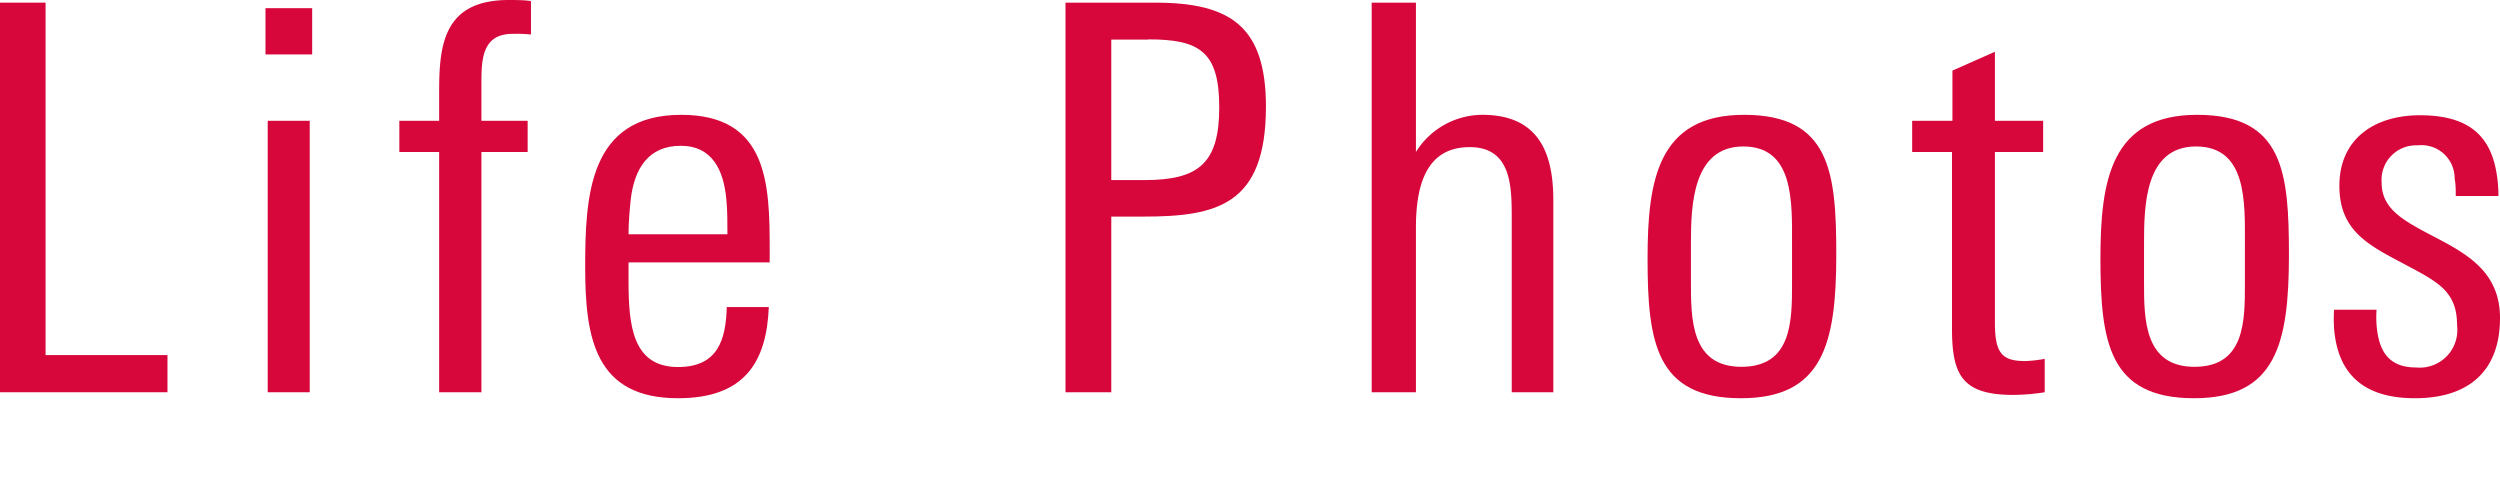 <svg id="レイヤー_1" data-name="レイヤー 1" xmlns="http://www.w3.org/2000/svg" width="113" height="22" viewBox="0 0 113 22"><defs><style>.cls-1{fill:#d7063b;}</style></defs><title>hd_menu02</title><path class="cls-1" d="M0,17.73V.12H2.06V16.05H7.57v1.68Z"/><path class="cls-1" d="M12,2.46V.37h2.11V2.46Zm.1,15.27V5.46H14V17.73Z"/><path class="cls-1" d="M23.17,1.53c-1.33,0-1.41,1.08-1.41,2.15V5.46h2.09V6.87H21.76V17.73H19.85V6.87h-1.8V5.46h1.8V4.12C19.85,2,20.07,0,23,0c.25,0,.73,0,1,.05V1.56A6.52,6.52,0,0,0,23.17,1.53Z"/><path class="cls-1" d="M28.41,11.86v.83c0,2,.17,3.9,2.24,3.9,1.82,0,2.16-1.27,2.2-2.71h1.9c-.1,2.51-1.12,4.12-4.1,4.12-3.74,0-4.2-2.7-4.2-5.92s.17-6.89,4.34-6.89c3.93,0,4,3.14,4,6.11v.56ZM32.83,9c-.12-1.27-.61-2.41-2.06-2.41S28.68,7.6,28.51,9c-.05.51-.1,1-.1,1.59h4.47C32.88,10,32.88,9.52,32.83,9Z"/><path class="cls-1" d="M51.66,9.79H50.23v7.94H48.16V.12h4.06c3.39,0,5,1.07,5,4.7C57.22,9.28,55,9.79,51.66,9.79Zm.24-8H50.23V8.14h1.5c2.45,0,3.38-.76,3.38-3.29S54.21,1.78,51.9,1.78Z"/><path class="cls-1" d="M68.33,17.73V9.89c0-1.44,0-3.24-1.9-3.24S64,8.26,64,10.28v7.45H62V.12H64V6.87A3.55,3.55,0,0,1,67,5.19c2.48,0,3.21,1.63,3.21,3.85v8.69Z"/><path class="cls-1" d="M78.69,18c-3.84,0-4.22-2.53-4.22-6.31,0-3.53.46-6.5,4.36-6.5S83,7.79,83,11.52C83,15.56,82.38,18,78.69,18ZM81,11c0-1.85.1-4.38-2.2-4.38S76.43,9.3,76.43,11v1.75c0,1.66,0,3.83,2.28,3.83S81,14.52,81,12.84Z"/><path class="cls-1" d="M91,17.85c-2.31,0-2.77-.9-2.77-3V6.87H86.43V5.46h1.82V3.19l1.92-.85V5.46h2.18V6.87H90.17v7.72c0,1.39.33,1.73,1.38,1.73a5.67,5.67,0,0,0,.87-.1v1.51A9.45,9.45,0,0,1,91,17.85Z"/><path class="cls-1" d="M99.17,18c-3.84,0-4.23-2.53-4.23-6.31,0-3.53.47-6.5,4.37-6.5s4.15,2.6,4.15,6.33C103.46,15.56,102.86,18,99.17,18Zm2.3-7c0-1.85.1-4.38-2.21-4.38S96.91,9.3,96.91,11v1.75c0,1.66,0,3.83,2.28,3.83s2.28-2.07,2.28-3.75Z"/><path class="cls-1" d="M109.16,18c-2.28,0-3.49-1.05-3.66-3.15a7.15,7.15,0,0,1,0-.85h1.92a4.94,4.94,0,0,0,0,.68c.09,1.17.53,1.93,1.79,1.93a1.7,1.7,0,0,0,1.85-1.9c0-1.49-.8-1.93-2.21-2.68-1.68-.9-3.11-1.51-3.11-3.63s1.58-3.19,3.64-3.19,3.18.8,3.47,2.65a6.08,6.08,0,0,1,.08,1H111c0-.27,0-.54-.05-.78a1.5,1.5,0,0,0-1.67-1.51,1.56,1.56,0,0,0-1.63,1.68c0,1.22,1,1.73,2.43,2.48S113,12.3,113,14.37C113,16.83,111.52,18,109.16,18Z"/></svg>